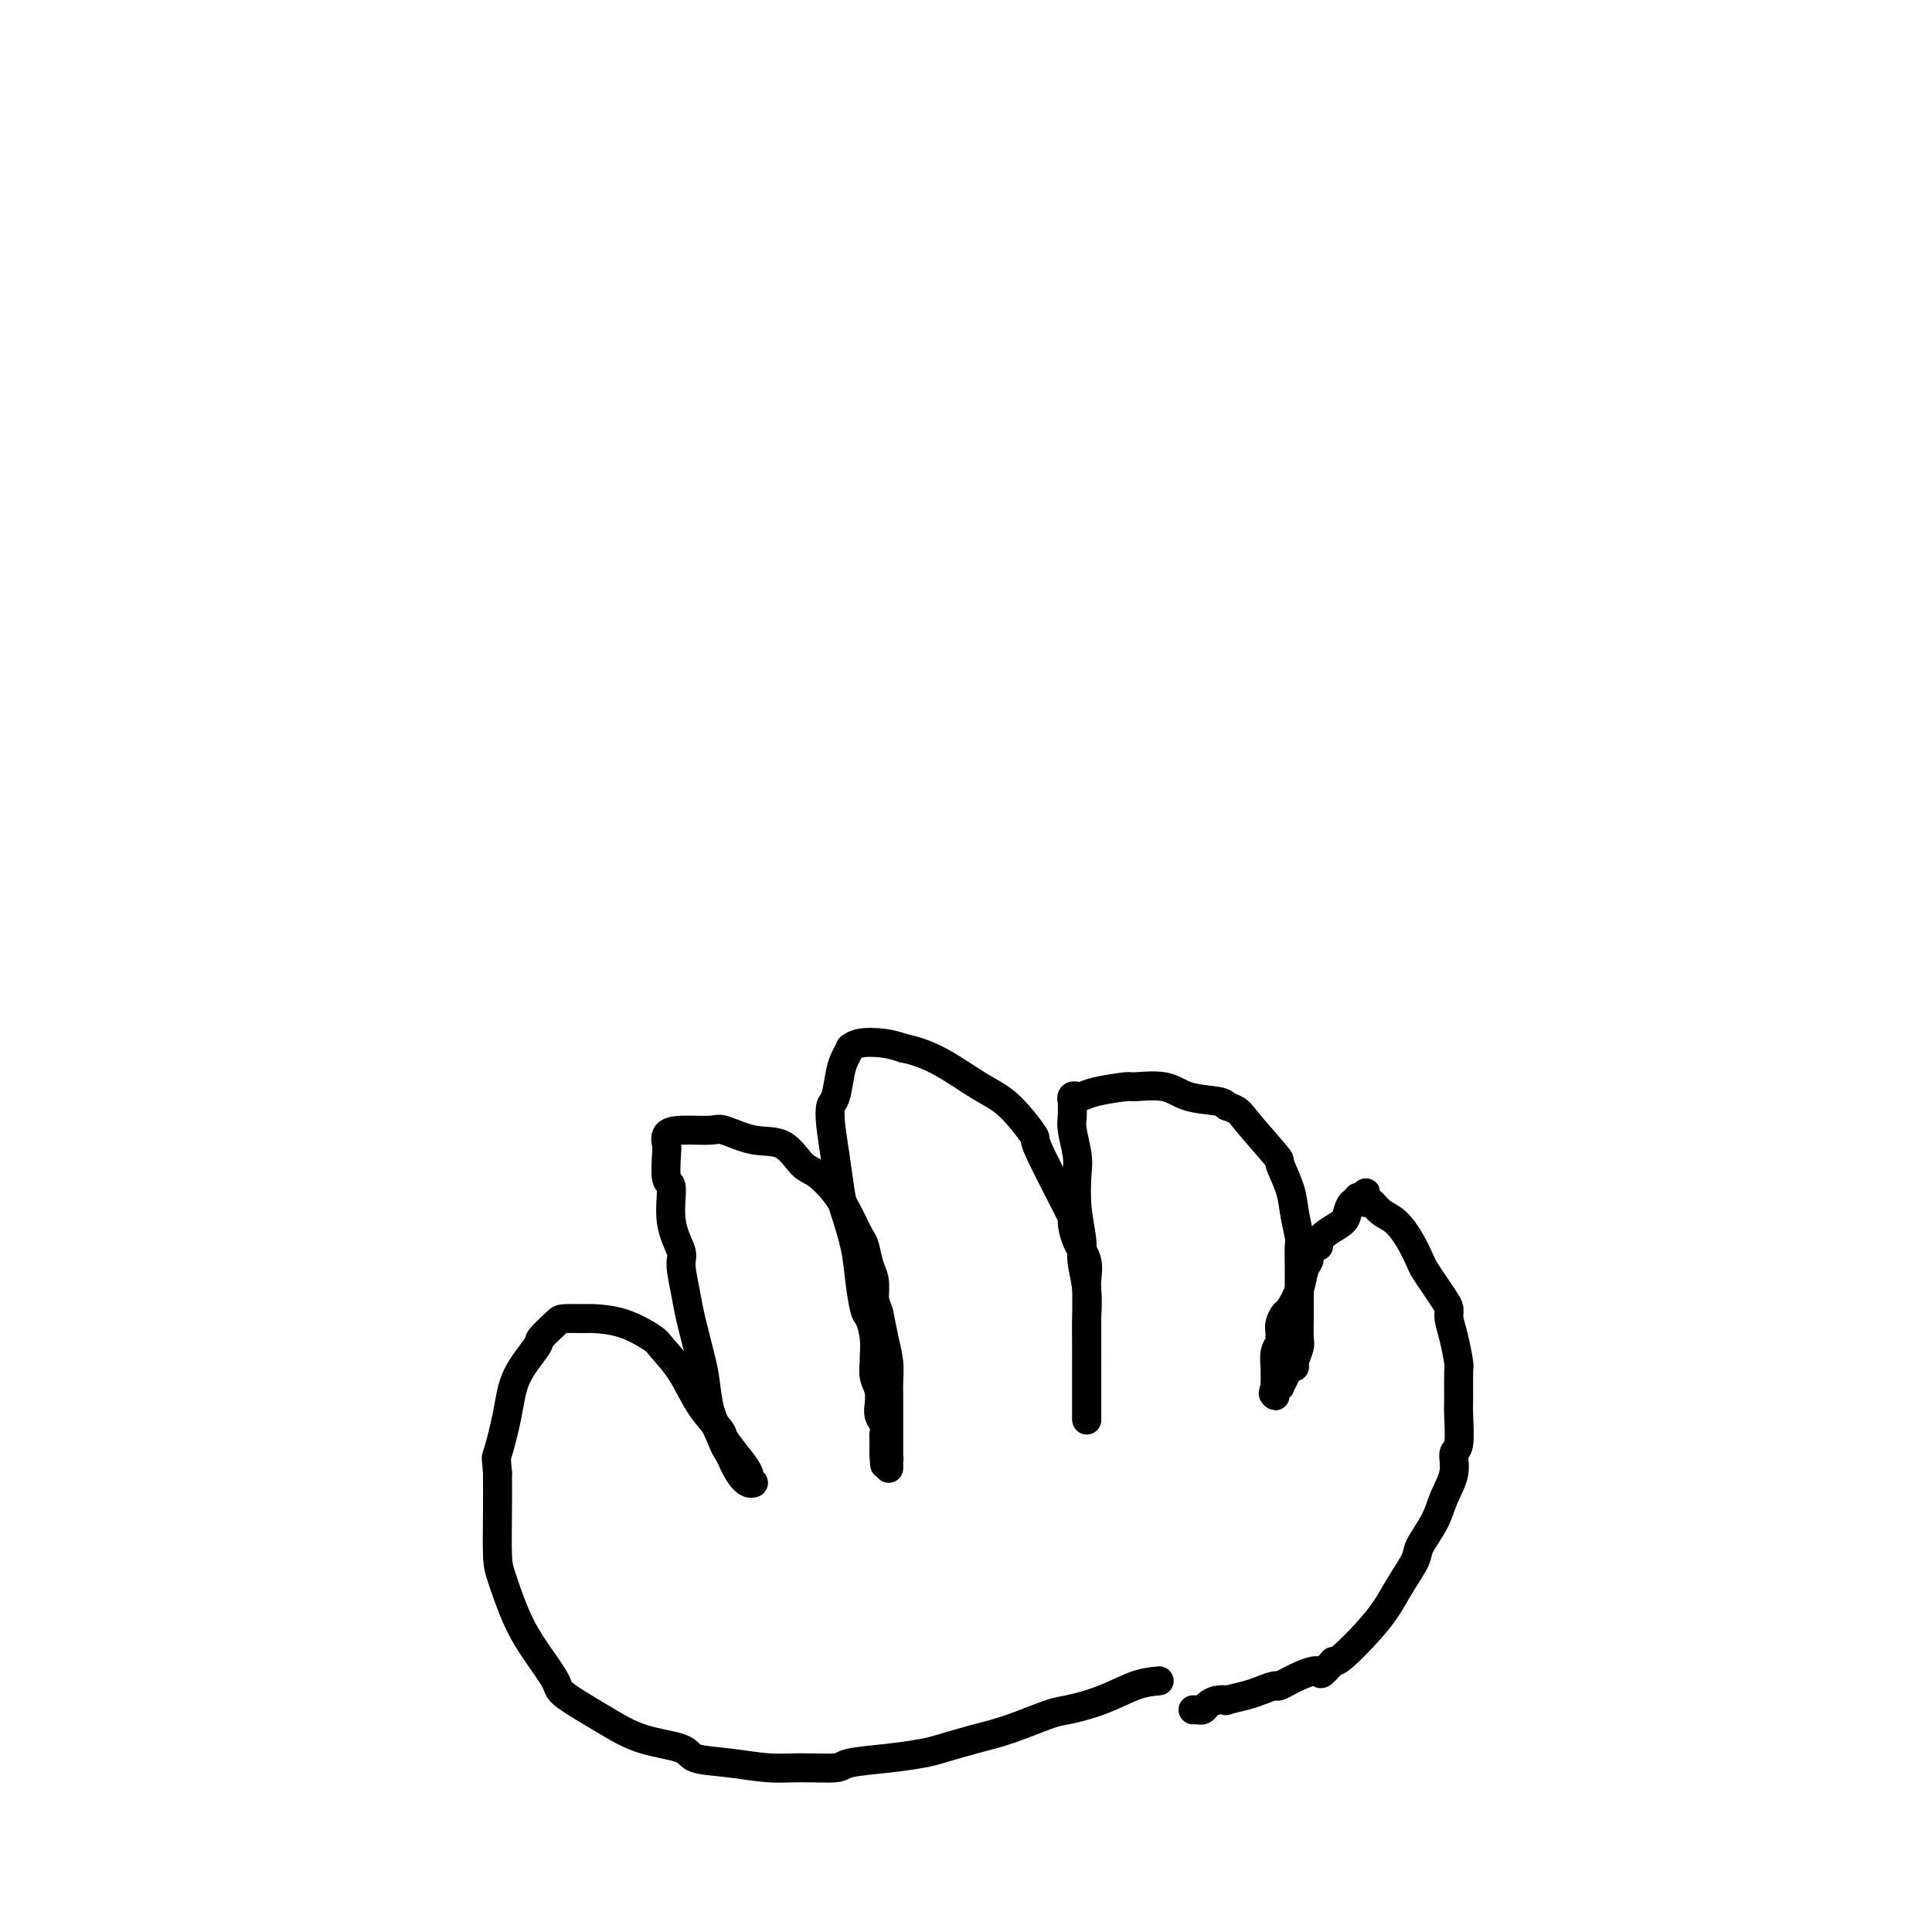 <svg viewBox='0 0 400 400' version='1.1' xmlns='http://www.w3.org/2000/svg' xmlns:xlink='http://www.w3.org/1999/xlink'><g fill='none' stroke='#000000' stroke-width='6' stroke-linecap='round' stroke-linejoin='round'><path d='M240,348c-1.515,0.141 -3.029,0.282 -5,1c-1.971,0.718 -4.397,2.012 -7,3c-2.603,0.988 -5.383,1.669 -7,2c-1.617,0.331 -2.072,0.312 -4,1c-1.928,0.688 -5.330,2.082 -8,3c-2.670,0.918 -4.607,1.359 -7,2c-2.393,0.641 -5.242,1.482 -7,2c-1.758,0.518 -2.425,0.713 -4,1c-1.575,0.287 -4.056,0.666 -7,1c-2.944,0.334 -6.350,0.622 -8,1c-1.650,0.378 -1.546,0.845 -3,1c-1.454,0.155 -4.468,-0.003 -7,0c-2.532,0.003 -4.584,0.168 -7,0c-2.416,-0.168 -5.198,-0.668 -8,-1c-2.802,-0.332 -5.623,-0.494 -7,-1c-1.377,-0.506 -1.308,-1.354 -3,-2c-1.692,-0.646 -5.145,-1.091 -8,-2c-2.855,-0.909 -5.113,-2.283 -8,-4c-2.887,-1.717 -6.402,-3.776 -8,-5c-1.598,-1.224 -1.279,-1.614 -2,-3c-0.721,-1.386 -2.480,-3.768 -4,-6c-1.520,-2.232 -2.799,-4.314 -4,-7c-1.201,-2.686 -2.322,-5.978 -3,-8c-0.678,-2.022 -0.913,-2.775 -1,-5c-0.087,-2.225 -0.025,-5.921 0,-9c0.025,-3.079 0.012,-5.539 0,-8'/><path d='M103,305c-0.261,-3.929 -0.412,-2.753 0,-4c0.412,-1.247 1.389,-4.919 2,-8c0.611,-3.081 0.857,-5.572 2,-8c1.143,-2.428 3.182,-4.794 4,-6c0.818,-1.206 0.415,-1.252 1,-2c0.585,-0.748 2.160,-2.200 3,-3c0.840,-0.800 0.947,-0.950 2,-1c1.053,-0.050 3.053,0.001 4,0c0.947,-0.001 0.840,-0.054 2,0c1.160,0.054 3.586,0.214 6,1c2.414,0.786 4.815,2.196 6,3c1.185,0.804 1.152,1.000 2,2c0.848,1.000 2.576,2.802 4,5c1.424,2.198 2.543,4.792 4,7c1.457,2.208 3.252,4.032 4,5c0.748,0.968 0.449,1.081 1,2c0.551,0.919 1.950,2.642 3,4c1.050,1.358 1.750,2.349 2,3c0.250,0.651 0.051,0.960 0,1c-0.051,0.040 0.047,-0.190 0,0c-0.047,0.190 -0.239,0.800 0,1c0.239,0.200 0.909,-0.008 1,0c0.091,0.008 -0.399,0.233 -1,0c-0.601,-0.233 -1.315,-0.924 -2,-2c-0.685,-1.076 -1.343,-2.538 -2,-4'/><path d='M151,301c-0.964,-1.305 -1.376,-2.569 -2,-4c-0.624,-1.431 -1.462,-3.030 -2,-5c-0.538,-1.970 -0.775,-4.310 -1,-6c-0.225,-1.690 -0.436,-2.729 -1,-5c-0.564,-2.271 -1.479,-5.773 -2,-8c-0.521,-2.227 -0.646,-3.179 -1,-5c-0.354,-1.821 -0.936,-4.511 -1,-6c-0.064,-1.489 0.389,-1.775 0,-3c-0.389,-1.225 -1.620,-3.388 -2,-6c-0.380,-2.612 0.093,-5.673 0,-7c-0.093,-1.327 -0.751,-0.920 -1,-2c-0.249,-1.080 -0.088,-3.648 0,-5c0.088,-1.352 0.103,-1.489 0,-2c-0.103,-0.511 -0.326,-1.397 0,-2c0.326,-0.603 1.199,-0.922 3,-1c1.801,-0.078 4.530,0.084 6,0c1.470,-0.084 1.680,-0.414 3,0c1.320,0.414 3.750,1.572 6,2c2.250,0.428 4.322,0.126 6,1c1.678,0.874 2.964,2.924 4,4c1.036,1.076 1.822,1.178 3,2c1.178,0.822 2.749,2.363 4,4c1.251,1.637 2.181,3.371 3,5c0.819,1.629 1.526,3.152 2,4c0.474,0.848 0.715,1.021 1,2c0.285,0.979 0.615,2.764 1,4c0.385,1.236 0.824,1.925 1,3c0.176,1.075 0.088,2.538 0,4'/><path d='M181,269c0.956,3.072 0.845,2.253 1,3c0.155,0.747 0.578,3.061 1,5c0.422,1.939 0.845,3.503 1,5c0.155,1.497 0.041,2.928 0,4c-0.041,1.072 -0.011,1.785 0,3c0.011,1.215 0.003,2.931 0,4c-0.003,1.069 -0.001,1.492 0,2c0.001,0.508 0.000,1.102 0,2c-0.000,0.898 -0.000,2.102 0,3c0.000,0.898 0.000,1.492 0,2c-0.000,0.508 -0.000,0.931 0,1c0.000,0.069 0.001,-0.215 0,0c-0.001,0.215 -0.003,0.931 0,1c0.003,0.069 0.011,-0.507 0,-1c-0.011,-0.493 -0.041,-0.902 0,-1c0.041,-0.098 0.155,0.115 0,0c-0.155,-0.115 -0.577,-0.557 -1,-1'/><path d='M183,301c0.309,4.773 0.083,0.706 0,-1c-0.083,-1.706 -0.021,-1.052 0,-1c0.021,0.052 0.002,-0.499 0,-1c-0.002,-0.501 0.014,-0.951 0,-1c-0.014,-0.049 -0.056,0.305 0,0c0.056,-0.305 0.212,-1.268 0,-2c-0.212,-0.732 -0.793,-1.234 -1,-2c-0.207,-0.766 -0.041,-1.796 0,-2c0.041,-0.204 -0.042,0.418 0,0c0.042,-0.418 0.208,-1.874 0,-3c-0.208,-1.126 -0.791,-1.920 -1,-3c-0.209,-1.080 -0.045,-2.446 0,-3c0.045,-0.554 -0.030,-0.295 0,-1c0.030,-0.705 0.164,-2.373 0,-4c-0.164,-1.627 -0.625,-3.212 -1,-4c-0.375,-0.788 -0.664,-0.777 -1,-2c-0.336,-1.223 -0.720,-3.679 -1,-6c-0.280,-2.321 -0.457,-4.507 -1,-7c-0.543,-2.493 -1.453,-5.291 -2,-7c-0.547,-1.709 -0.732,-2.328 -1,-4c-0.268,-1.672 -0.619,-4.398 -1,-7c-0.381,-2.602 -0.793,-5.081 -1,-7c-0.207,-1.919 -0.209,-3.278 0,-4c0.209,-0.722 0.630,-0.805 1,-2c0.370,-1.195 0.691,-3.501 1,-5c0.309,-1.499 0.606,-2.192 1,-3c0.394,-0.808 0.885,-1.730 1,-2c0.115,-0.270 -0.144,0.113 0,0c0.144,-0.113 0.693,-0.723 2,-1c1.307,-0.277 3.374,-0.222 5,0c1.626,0.222 2.813,0.611 4,1'/><path d='M187,217c2.794,0.570 5.279,1.494 8,3c2.721,1.506 5.679,3.596 8,5c2.321,1.404 4.005,2.124 6,4c1.995,1.876 4.302,4.907 5,6c0.698,1.093 -0.212,0.248 1,3c1.212,2.752 4.545,9.101 6,12c1.455,2.899 1.031,2.349 1,3c-0.031,0.651 0.331,2.505 1,4c0.669,1.495 1.643,2.633 2,4c0.357,1.367 0.096,2.962 0,4c-0.096,1.038 -0.026,1.518 0,2c0.026,0.482 0.007,0.966 0,2c-0.007,1.034 -0.002,2.617 0,4c0.002,1.383 0.000,2.567 0,3c-0.000,0.433 -0.000,0.114 0,1c0.000,0.886 0.000,2.975 0,4c-0.000,1.025 -0.000,0.985 0,2c0.000,1.015 0.000,3.083 0,4c-0.000,0.917 -0.000,0.682 0,1c0.000,0.318 0.000,1.190 0,2c-0.000,0.810 -0.000,1.557 0,2c0.000,0.443 0.000,0.581 0,1c-0.000,0.419 -0.000,1.120 0,1c0.000,-0.120 0.000,-1.060 0,-2'/><path d='M225,292c-0.000,4.344 -0.000,-0.297 0,-3c0.000,-2.703 0.001,-3.470 0,-4c-0.001,-0.530 -0.004,-0.824 0,-2c0.004,-1.176 0.016,-3.235 0,-5c-0.016,-1.765 -0.061,-3.235 0,-5c0.061,-1.765 0.226,-3.823 0,-6c-0.226,-2.177 -0.844,-4.471 -1,-6c-0.156,-1.529 0.151,-2.293 0,-4c-0.151,-1.707 -0.758,-4.357 -1,-7c-0.242,-2.643 -0.117,-5.280 0,-7c0.117,-1.720 0.228,-2.523 0,-4c-0.228,-1.477 -0.794,-3.629 -1,-5c-0.206,-1.371 -0.051,-1.961 0,-3c0.051,-1.039 -0.001,-2.527 0,-3c0.001,-0.473 0.055,0.070 0,0c-0.055,-0.070 -0.220,-0.754 0,-1c0.220,-0.246 0.823,-0.056 1,0c0.177,0.056 -0.073,-0.023 0,0c0.073,0.023 0.469,0.148 1,0c0.531,-0.148 1.195,-0.569 3,-1c1.805,-0.431 4.749,-0.873 6,-1c1.251,-0.127 0.808,0.060 2,0c1.192,-0.060 4.021,-0.367 6,0c1.979,0.367 3.110,1.406 5,2c1.890,0.594 4.540,0.741 6,1c1.460,0.259 1.730,0.629 2,1'/><path d='M254,229c2.561,0.889 2.465,1.110 4,3c1.535,1.890 4.702,5.449 6,7c1.298,1.551 0.726,1.095 1,2c0.274,0.905 1.394,3.173 2,5c0.606,1.827 0.698,3.215 1,5c0.302,1.785 0.813,3.967 1,5c0.187,1.033 0.050,0.918 0,2c-0.050,1.082 -0.014,3.361 0,5c0.014,1.639 0.005,2.636 0,4c-0.005,1.364 -0.005,3.094 0,4c0.005,0.906 0.016,0.989 0,2c-0.016,1.011 -0.060,2.949 0,4c0.060,1.051 0.224,1.215 0,2c-0.224,0.785 -0.834,2.190 -1,3c-0.166,0.810 0.114,1.025 0,1c-0.114,-0.025 -0.623,-0.291 -1,0c-0.377,0.291 -0.623,1.140 -1,2c-0.377,0.860 -0.886,1.730 -1,2c-0.114,0.270 0.165,-0.062 0,0c-0.165,0.062 -0.775,0.517 -1,1c-0.225,0.483 -0.064,0.995 0,1c0.064,0.005 0.032,-0.498 0,-1'/><path d='M264,288c-0.774,1.461 -0.207,-0.387 0,-1c0.207,-0.613 0.056,0.010 0,0c-0.056,-0.010 -0.016,-0.653 0,-1c0.016,-0.347 0.008,-0.397 0,-1c-0.008,-0.603 -0.016,-1.758 0,-2c0.016,-0.242 0.057,0.430 0,0c-0.057,-0.430 -0.212,-1.963 0,-3c0.212,-1.037 0.792,-1.578 1,-2c0.208,-0.422 0.044,-0.727 0,-1c-0.044,-0.273 0.034,-0.516 0,-1c-0.034,-0.484 -0.178,-1.211 0,-2c0.178,-0.789 0.679,-1.640 1,-2c0.321,-0.360 0.464,-0.228 1,-1c0.536,-0.772 1.467,-2.449 2,-4c0.533,-1.551 0.669,-2.975 1,-4c0.331,-1.025 0.858,-1.650 1,-2c0.142,-0.350 -0.101,-0.425 0,-1c0.101,-0.575 0.545,-1.649 1,-2c0.455,-0.351 0.920,0.020 1,0c0.080,-0.020 -0.225,-0.430 0,-1c0.225,-0.570 0.978,-1.301 2,-2c1.022,-0.699 2.312,-1.368 3,-2c0.688,-0.632 0.776,-1.227 1,-2c0.224,-0.773 0.586,-1.723 1,-2c0.414,-0.277 0.881,0.118 1,0c0.119,-0.118 -0.109,-0.748 0,-1c0.109,-0.252 0.554,-0.126 1,0'/><path d='M282,248c1.651,-1.924 0.279,-0.735 0,0c-0.279,0.735 0.533,1.017 1,1c0.467,-0.017 0.587,-0.335 1,0c0.413,0.335 1.118,1.321 2,2c0.882,0.679 1.941,1.052 3,2c1.059,0.948 2.119,2.470 3,4c0.881,1.530 1.585,3.068 2,4c0.415,0.932 0.541,1.260 1,2c0.459,0.740 1.250,1.893 2,3c0.750,1.107 1.459,2.167 2,3c0.541,0.833 0.916,1.438 1,2c0.084,0.562 -0.121,1.081 0,2c0.121,0.919 0.568,2.238 1,4c0.432,1.762 0.849,3.968 1,5c0.151,1.032 0.036,0.890 0,2c-0.036,1.110 0.006,3.471 0,5c-0.006,1.529 -0.060,2.225 0,4c0.060,1.775 0.236,4.630 0,6c-0.236,1.370 -0.883,1.256 -1,2c-0.117,0.744 0.297,2.347 0,4c-0.297,1.653 -1.304,3.358 -2,5c-0.696,1.642 -1.081,3.222 -2,5c-0.919,1.778 -2.372,3.755 -3,5c-0.628,1.245 -0.430,1.759 -1,3c-0.570,1.241 -1.907,3.208 -3,5c-1.093,1.792 -1.943,3.408 -3,5c-1.057,1.592 -2.323,3.159 -4,5c-1.677,1.841 -3.765,3.954 -5,5c-1.235,1.046 -1.618,1.023 -2,1'/><path d='M276,344c-3.130,3.674 -2.456,2.361 -3,2c-0.544,-0.361 -2.307,0.232 -4,1c-1.693,0.768 -3.317,1.712 -4,2c-0.683,0.288 -0.427,-0.080 -1,0c-0.573,0.080 -1.977,0.609 -3,1c-1.023,0.391 -1.664,0.643 -3,1c-1.336,0.357 -3.366,0.817 -4,1c-0.634,0.183 0.128,0.087 0,0c-0.128,-0.087 -1.145,-0.167 -2,0c-0.855,0.167 -1.549,0.581 -2,1c-0.451,0.419 -0.661,0.844 -1,1c-0.339,0.156 -0.809,0.042 -1,0c-0.191,-0.042 -0.103,-0.011 0,0c0.103,0.011 0.220,0.003 0,0c-0.220,-0.003 -0.777,-0.001 -1,0c-0.223,0.001 -0.111,0.000 0,0'/></g>
</svg>